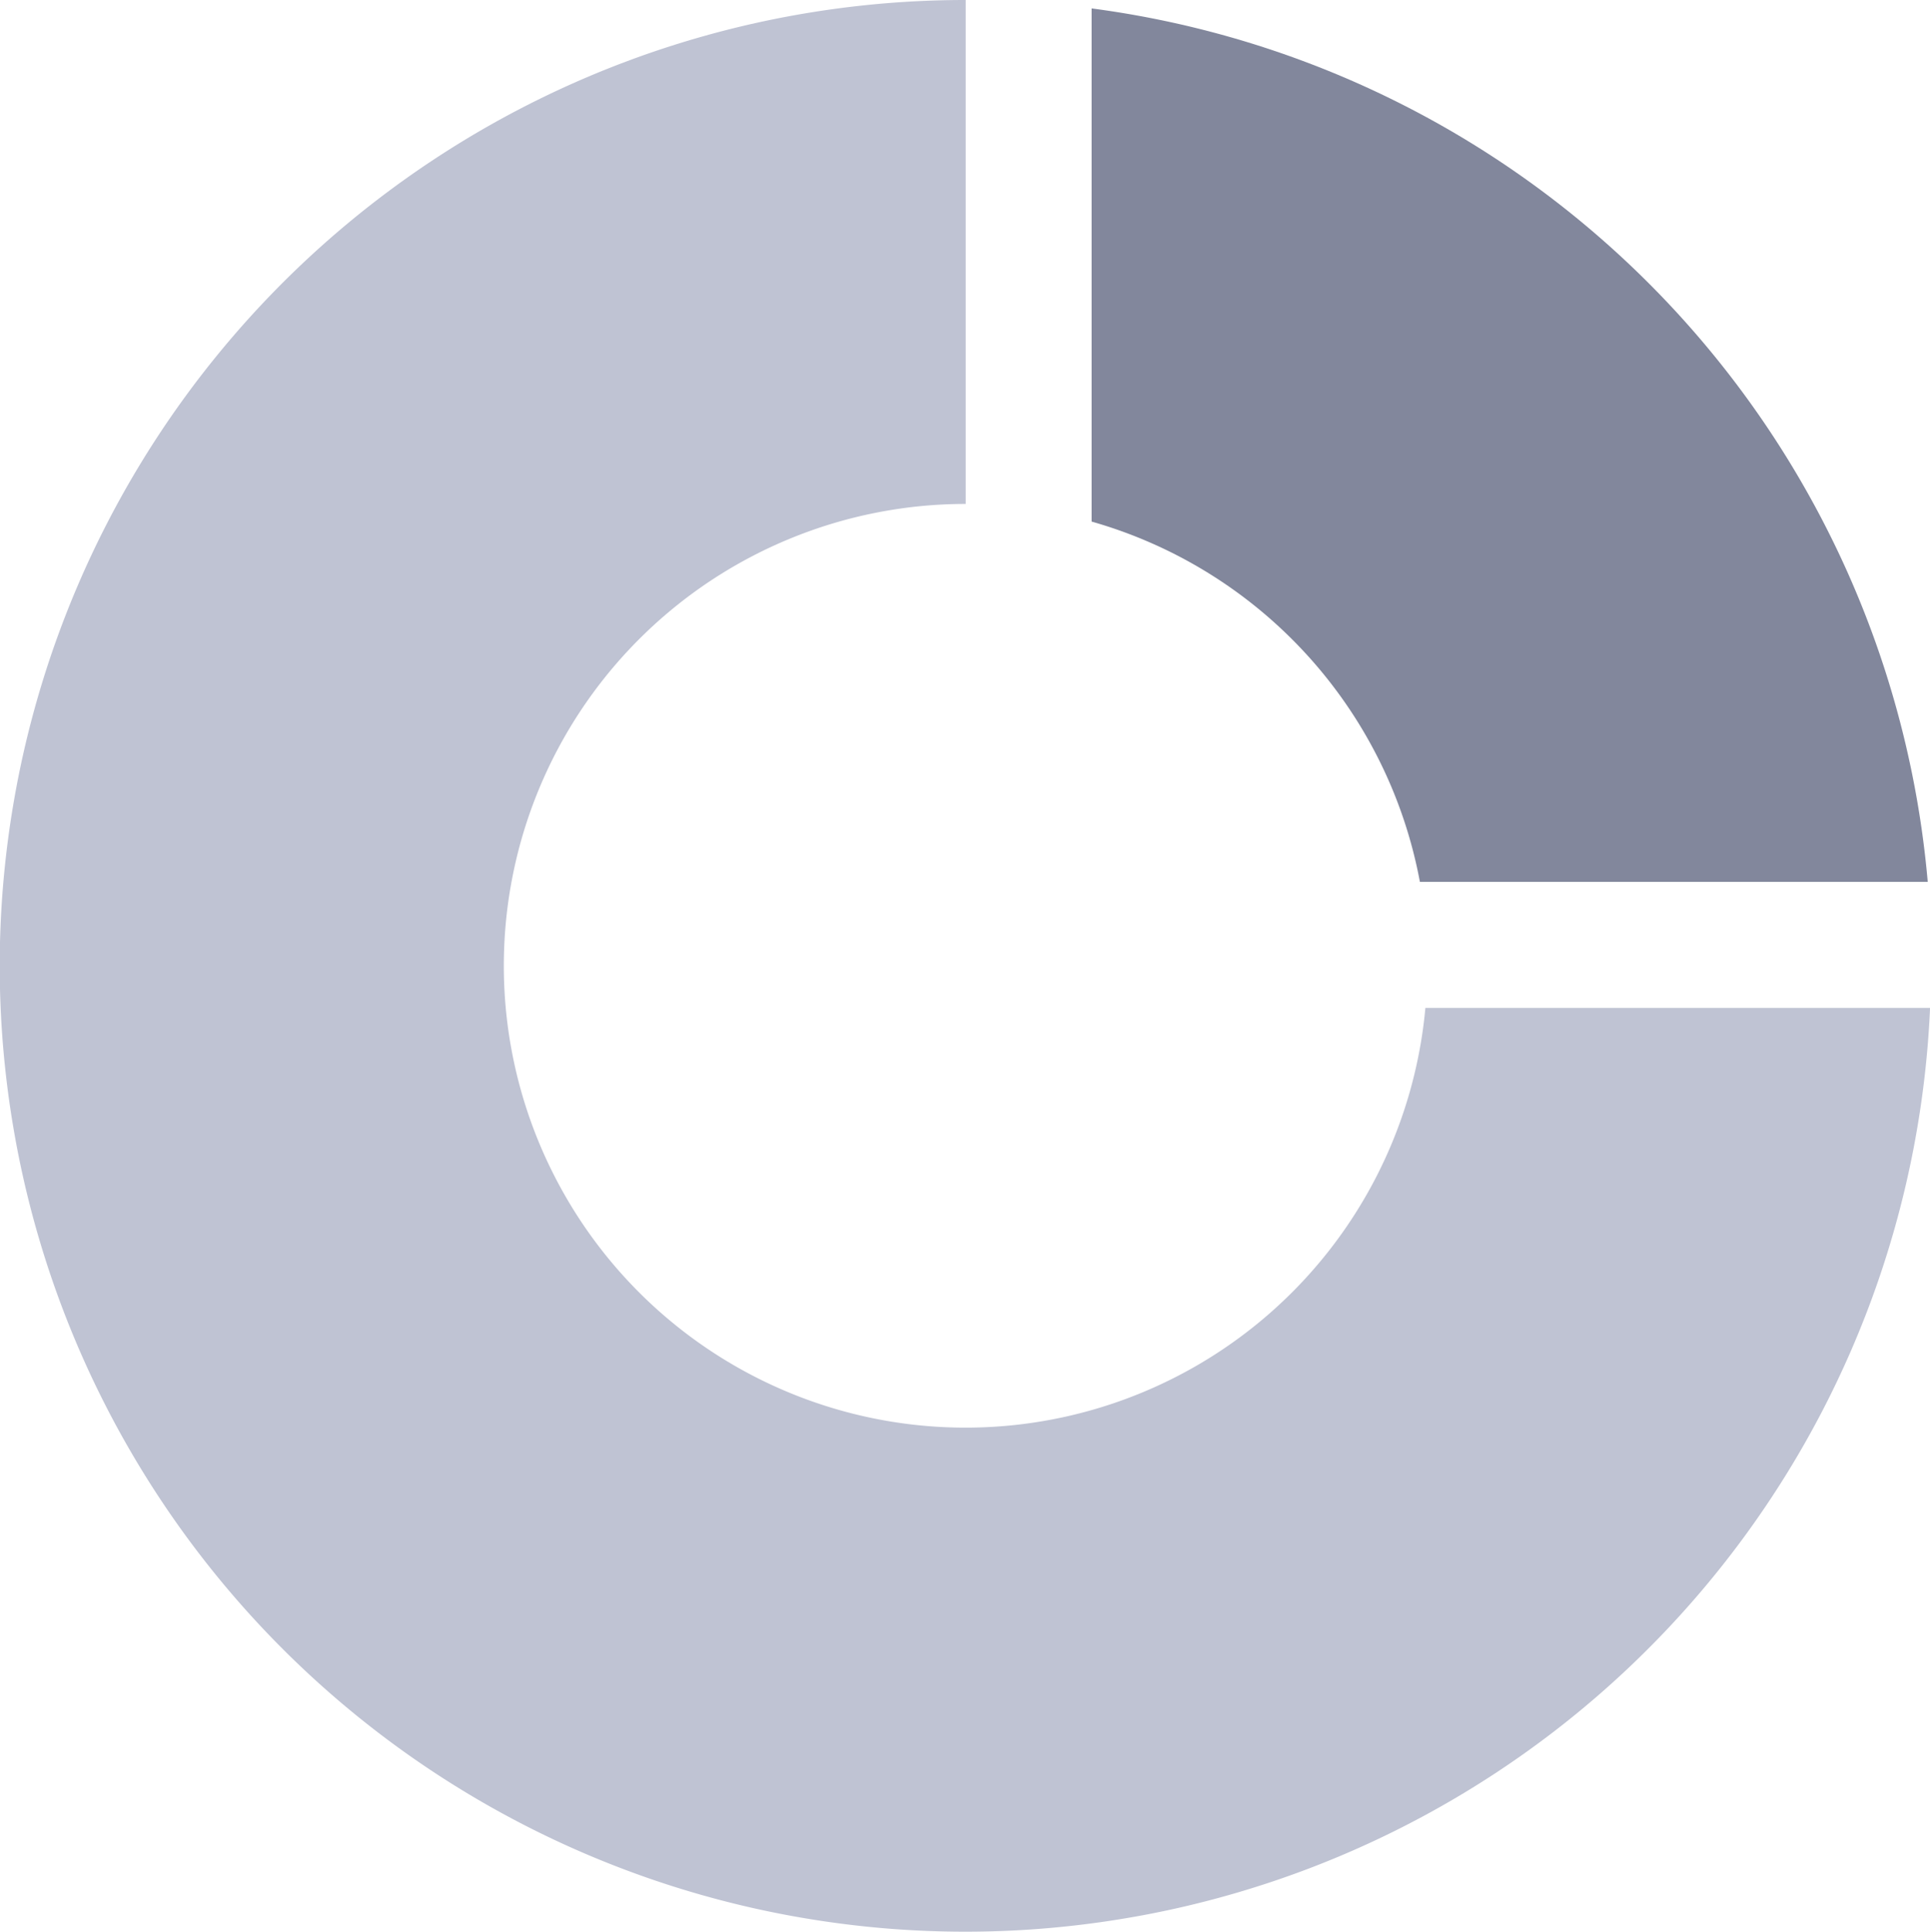 <svg xmlns="http://www.w3.org/2000/svg" width="34.162" height="34.185" viewBox="0 0 34.162 34.185">
  <g id="Group_8" data-name="Group 8" transform="translate(-872 -674)">
    <path id="Path_11" data-name="Path 11" d="M898,674.2v9.081a8.188,8.188,0,0,1,5.811,6.376H912.8A17.093,17.093,0,0,0,898,674.2Z" transform="translate(-6.678 -0.051)" fill="#82879c"/>
    <path id="Path_12" data-name="Path 12" d="M897.23,691.836a8.173,8.173,0,1,1-8.137-8.918V674a17.092,17.092,0,1,0,17.07,17.836Z" transform="translate(0)" fill="#bfc3d3"/>
  </g>
</svg>
